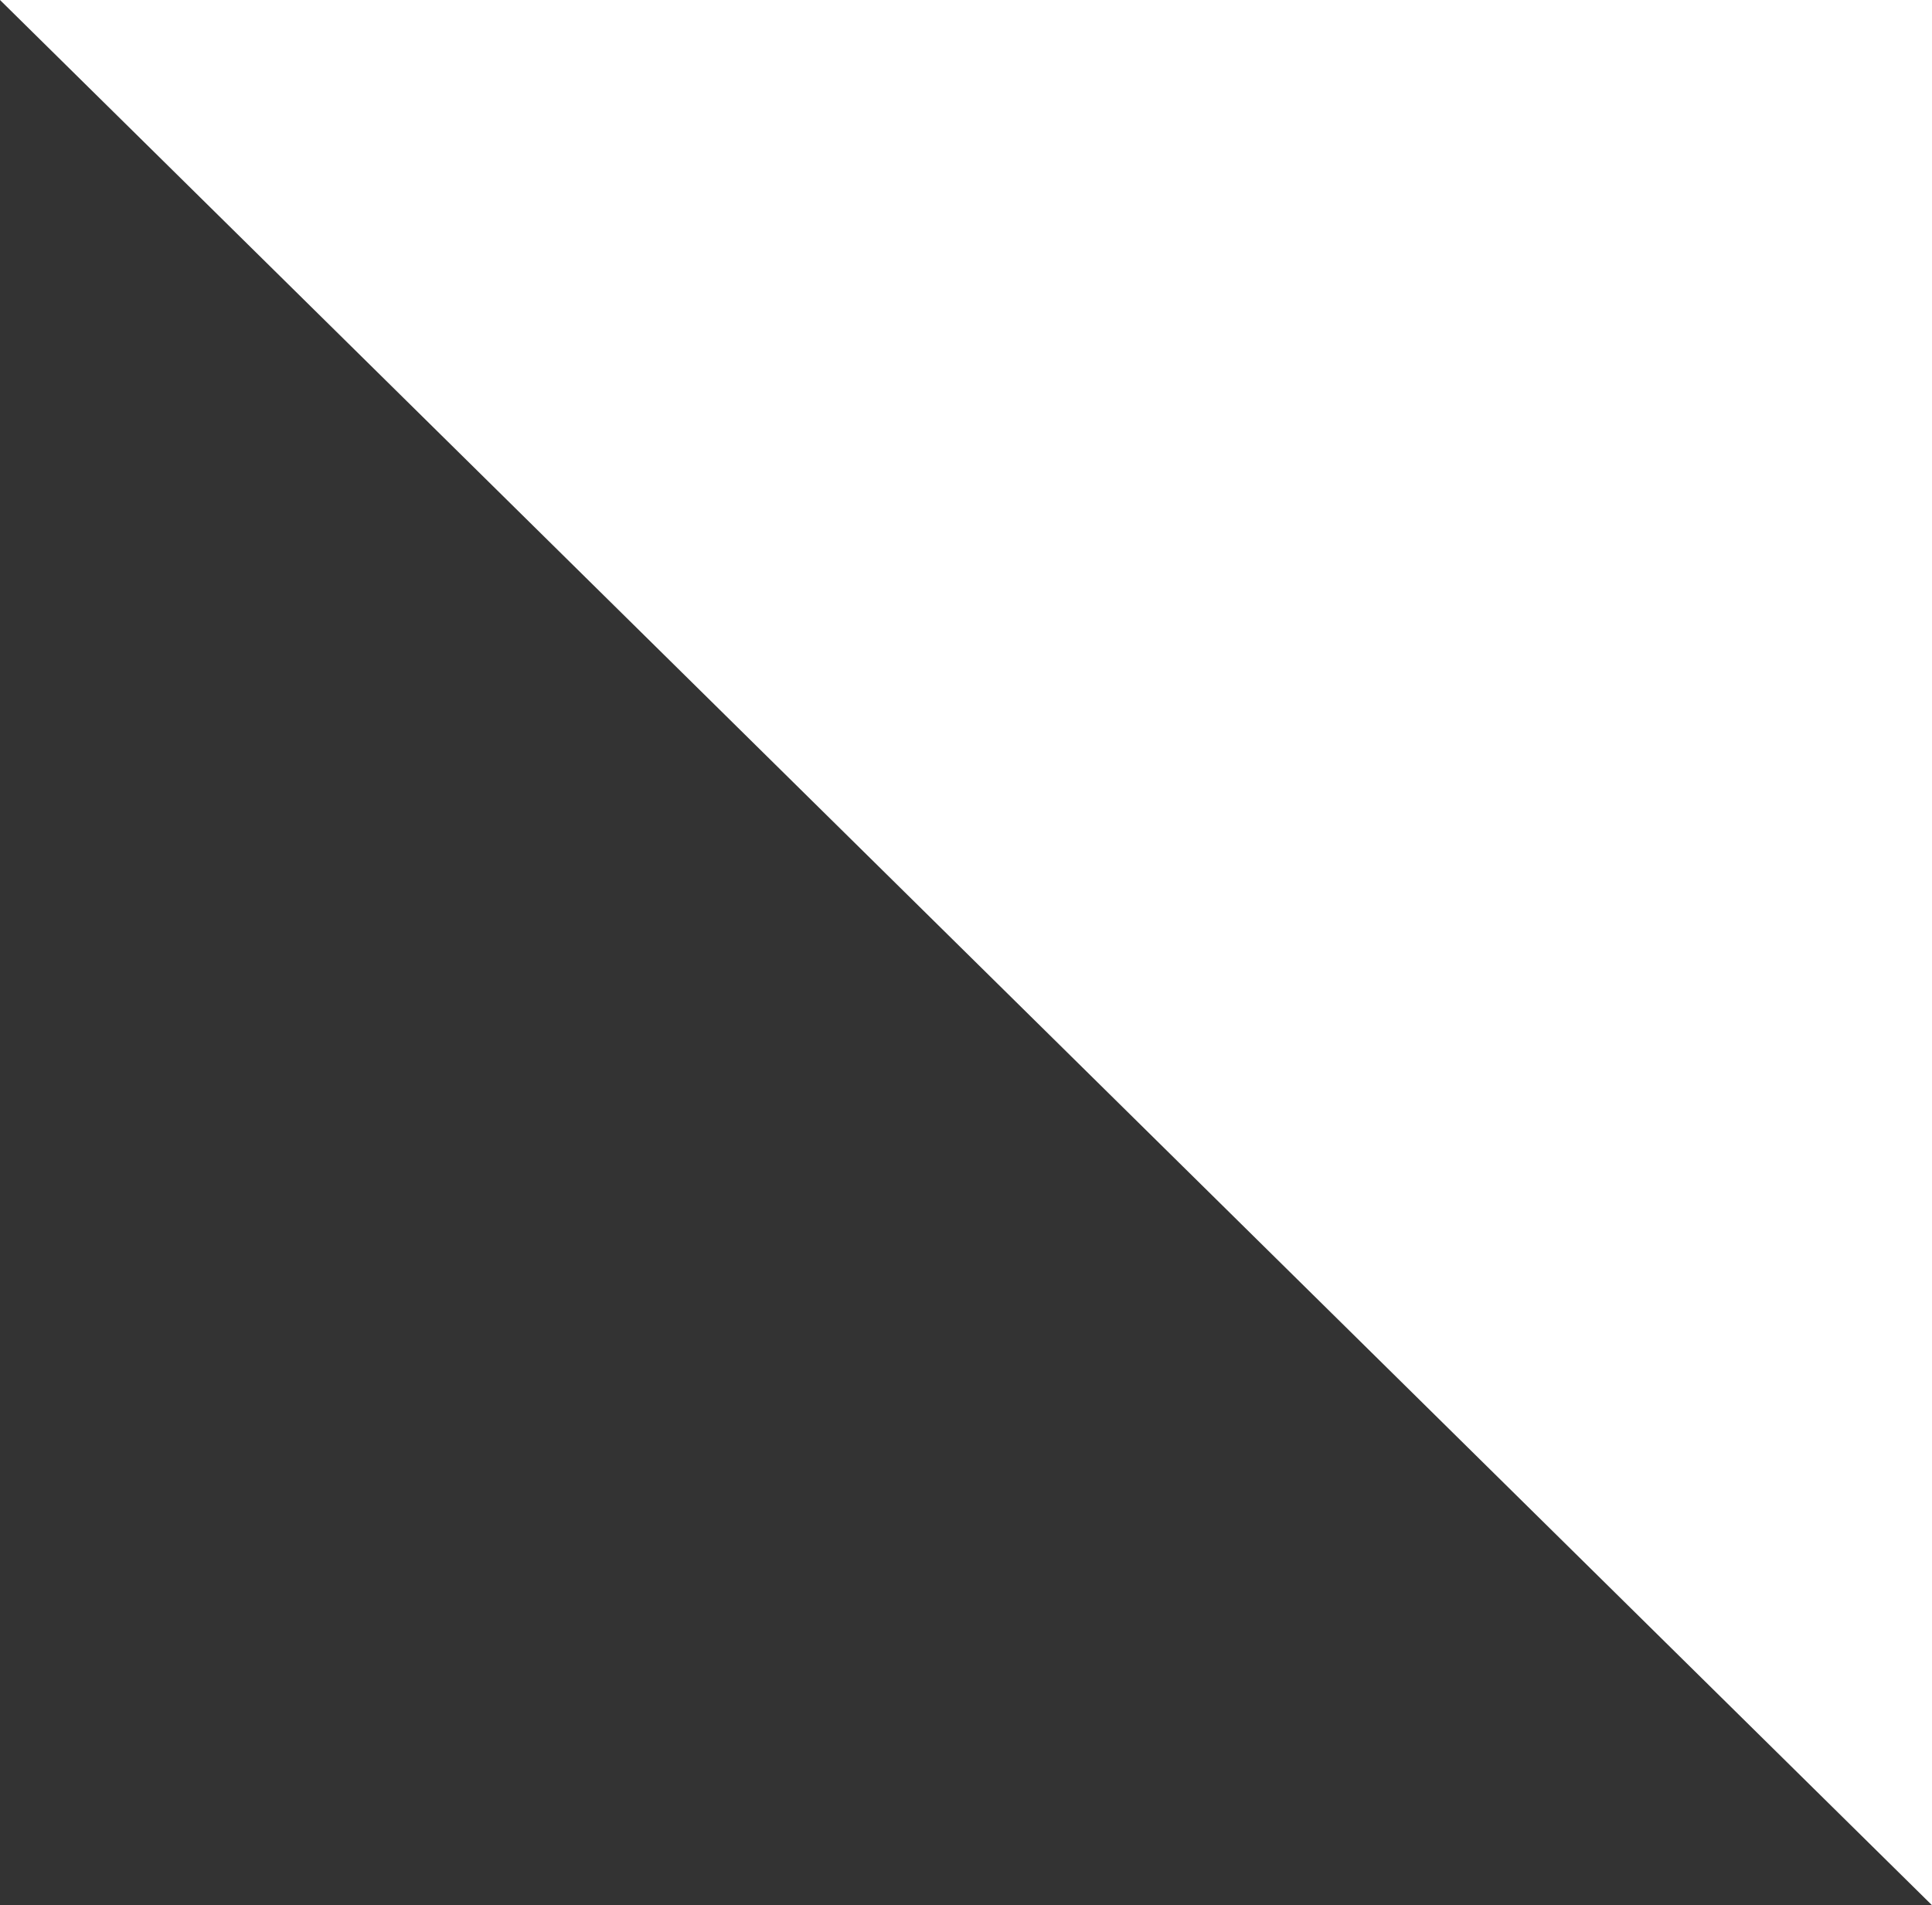 <svg width="72" height="71" viewBox="0 0 72 71" fill="none" xmlns="http://www.w3.org/2000/svg">
<rect x="0" y="0" width="72" height="71" fill="#333333" stroke="none"/>
<path id="Vector 3" d="M72 0V71L0 0H72Z" fill="white"/>
</svg>
